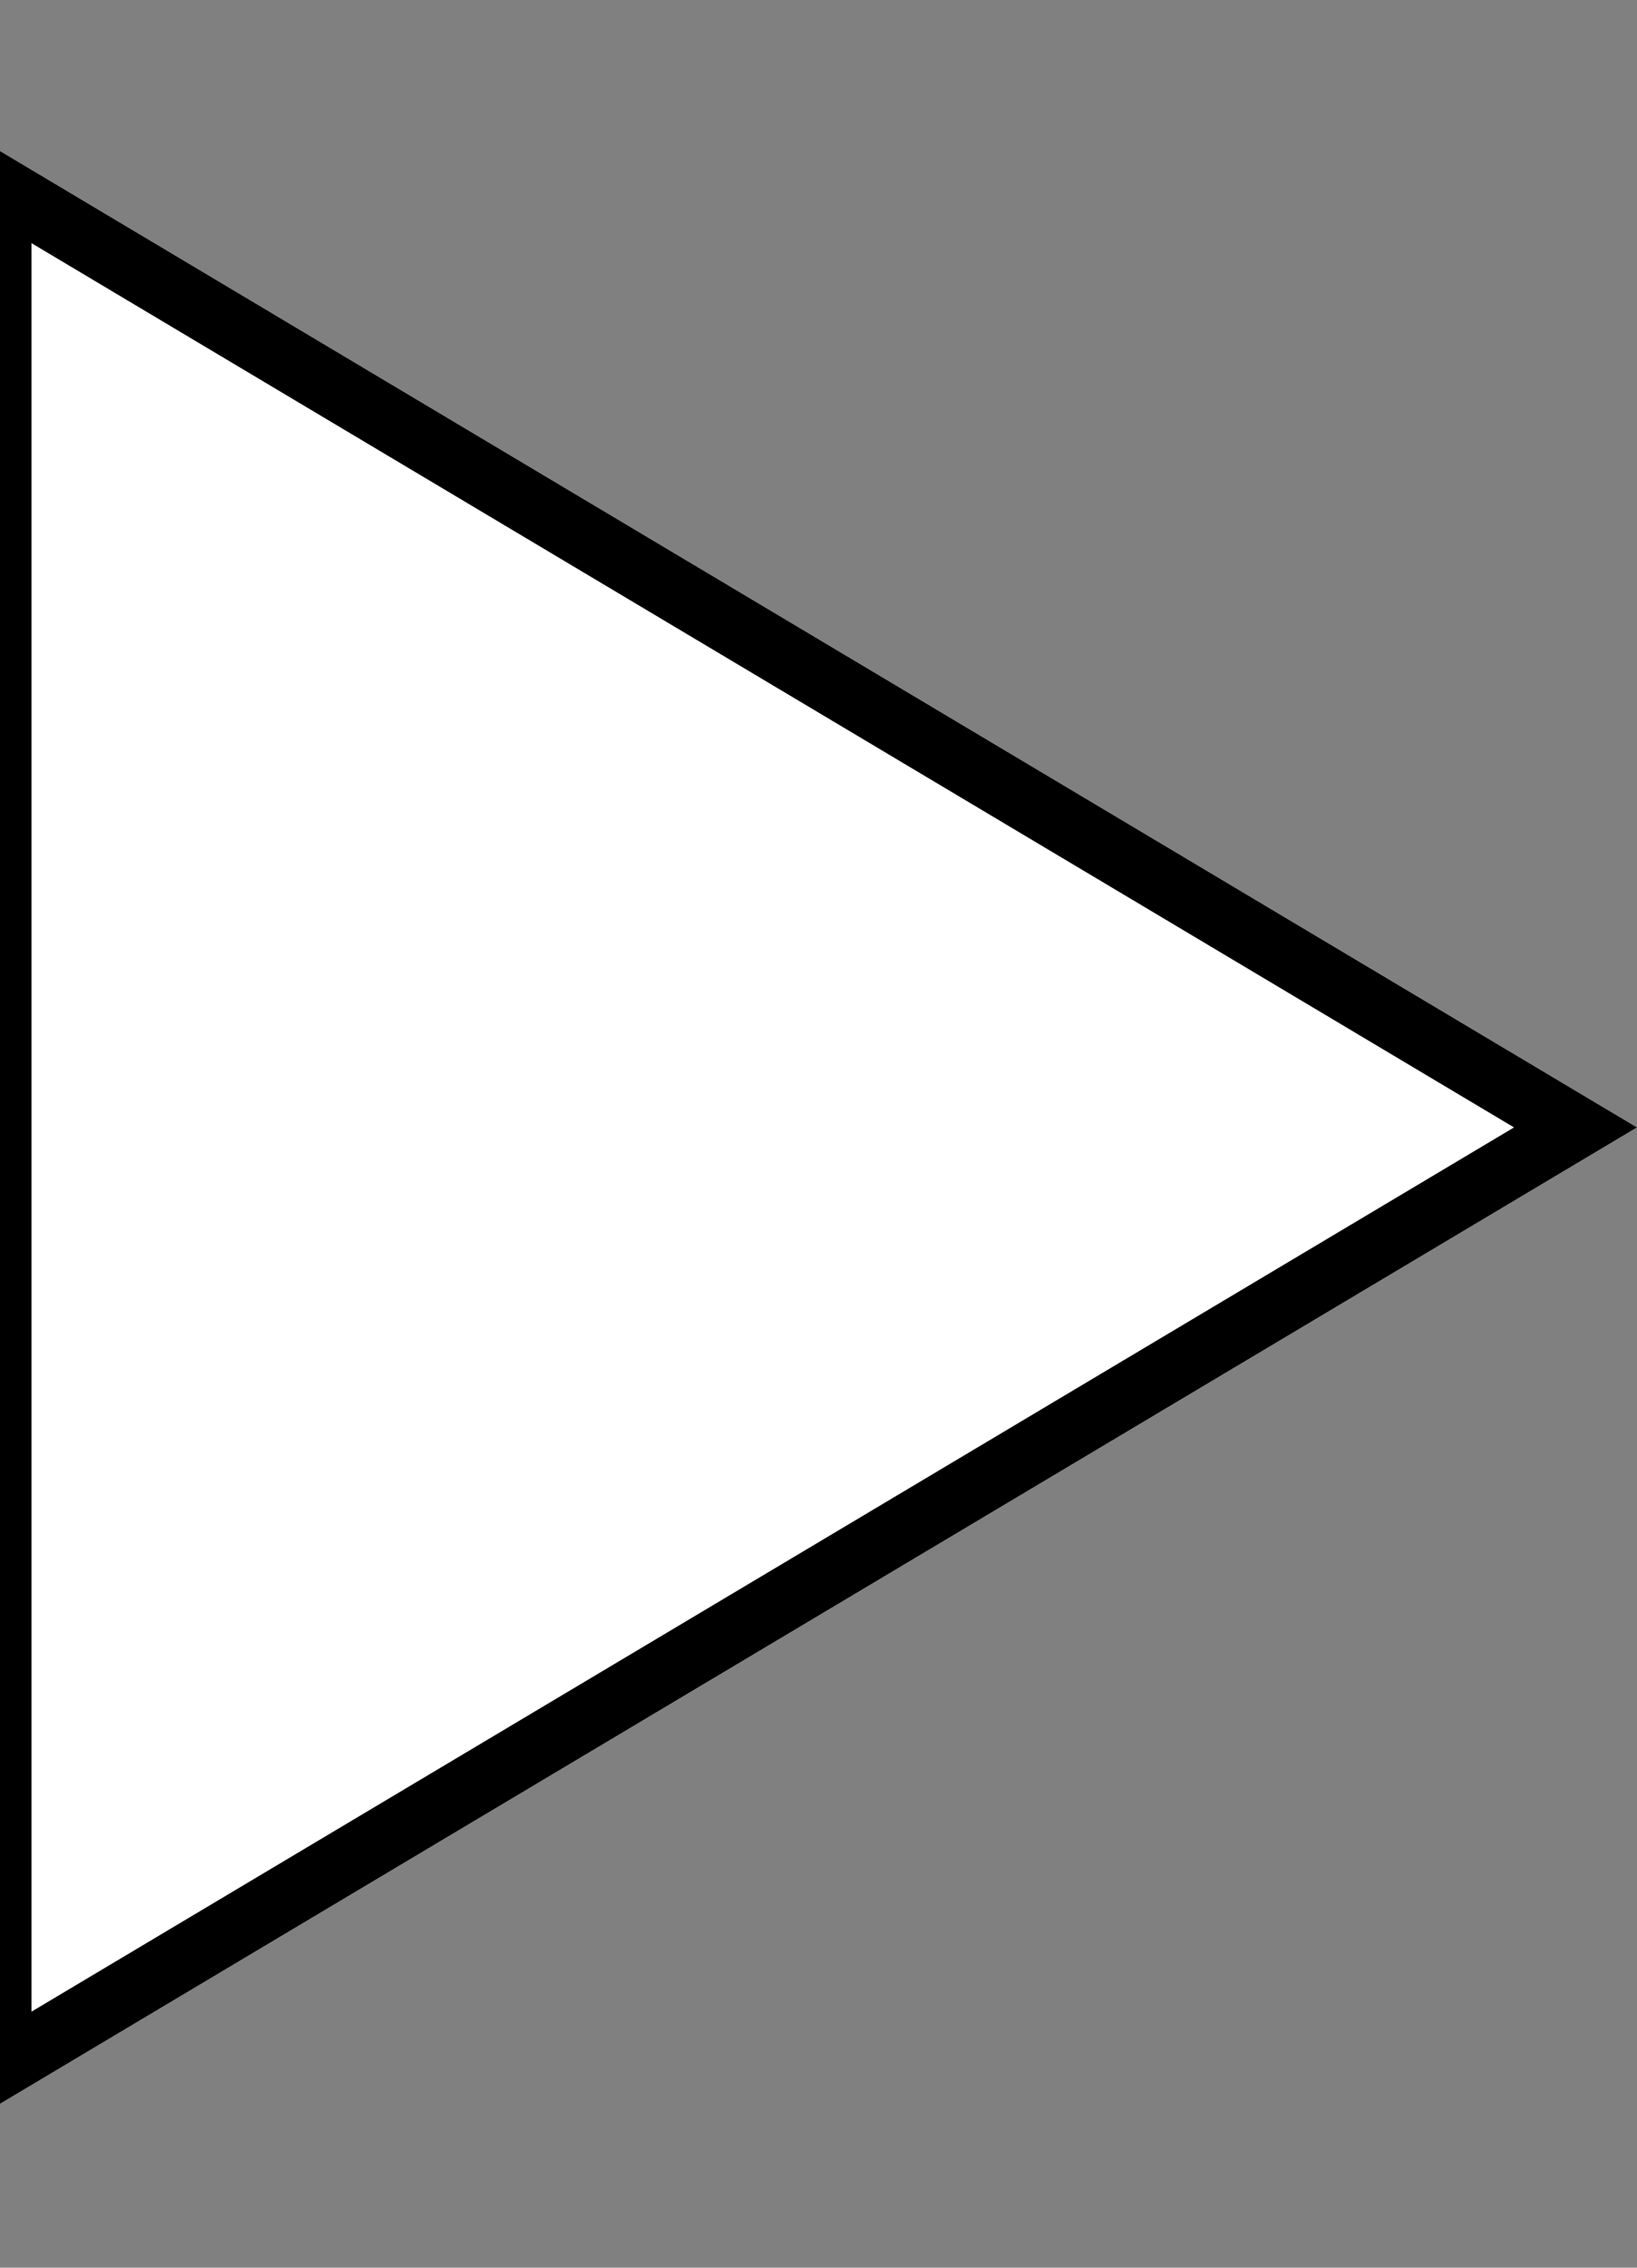<svg width="52" height="72" viewBox="0 0 52 72" fill="none" xmlns="http://www.w3.org/2000/svg">
<rect x="0" y="0" width="52" height="72" fill="#808080" stroke="none"/>
<g clip-path="url(#clip0_457_103)">
<path d="M6.62043e-06 4.796L52 35.796L3.8147e-06 66.796L6.62043e-06 4.796Z" fill="white"/>
<path fill-rule="evenodd" clip-rule="evenodd" d="M-3.8147e-06 4.796L-1 5.392L-50.047 34.632L-52 35.796L-50.047 36.96L-1 66.2L-3.8147e-06 66.796L1 66.2L50.047 36.96L52 35.796L50.047 34.632L1 5.392L-3.8147e-06 4.796ZM-1 7.72L-48.094 35.796L-1 63.871V7.72ZM1 63.871V7.72L48.094 35.796L1 63.871Z" fill="black"/>
</g>
<defs>
<clipPath id="clip0_457_103">
<rect width="52" height="72" fill="white"/>
</clipPath>
</defs>
</svg>
